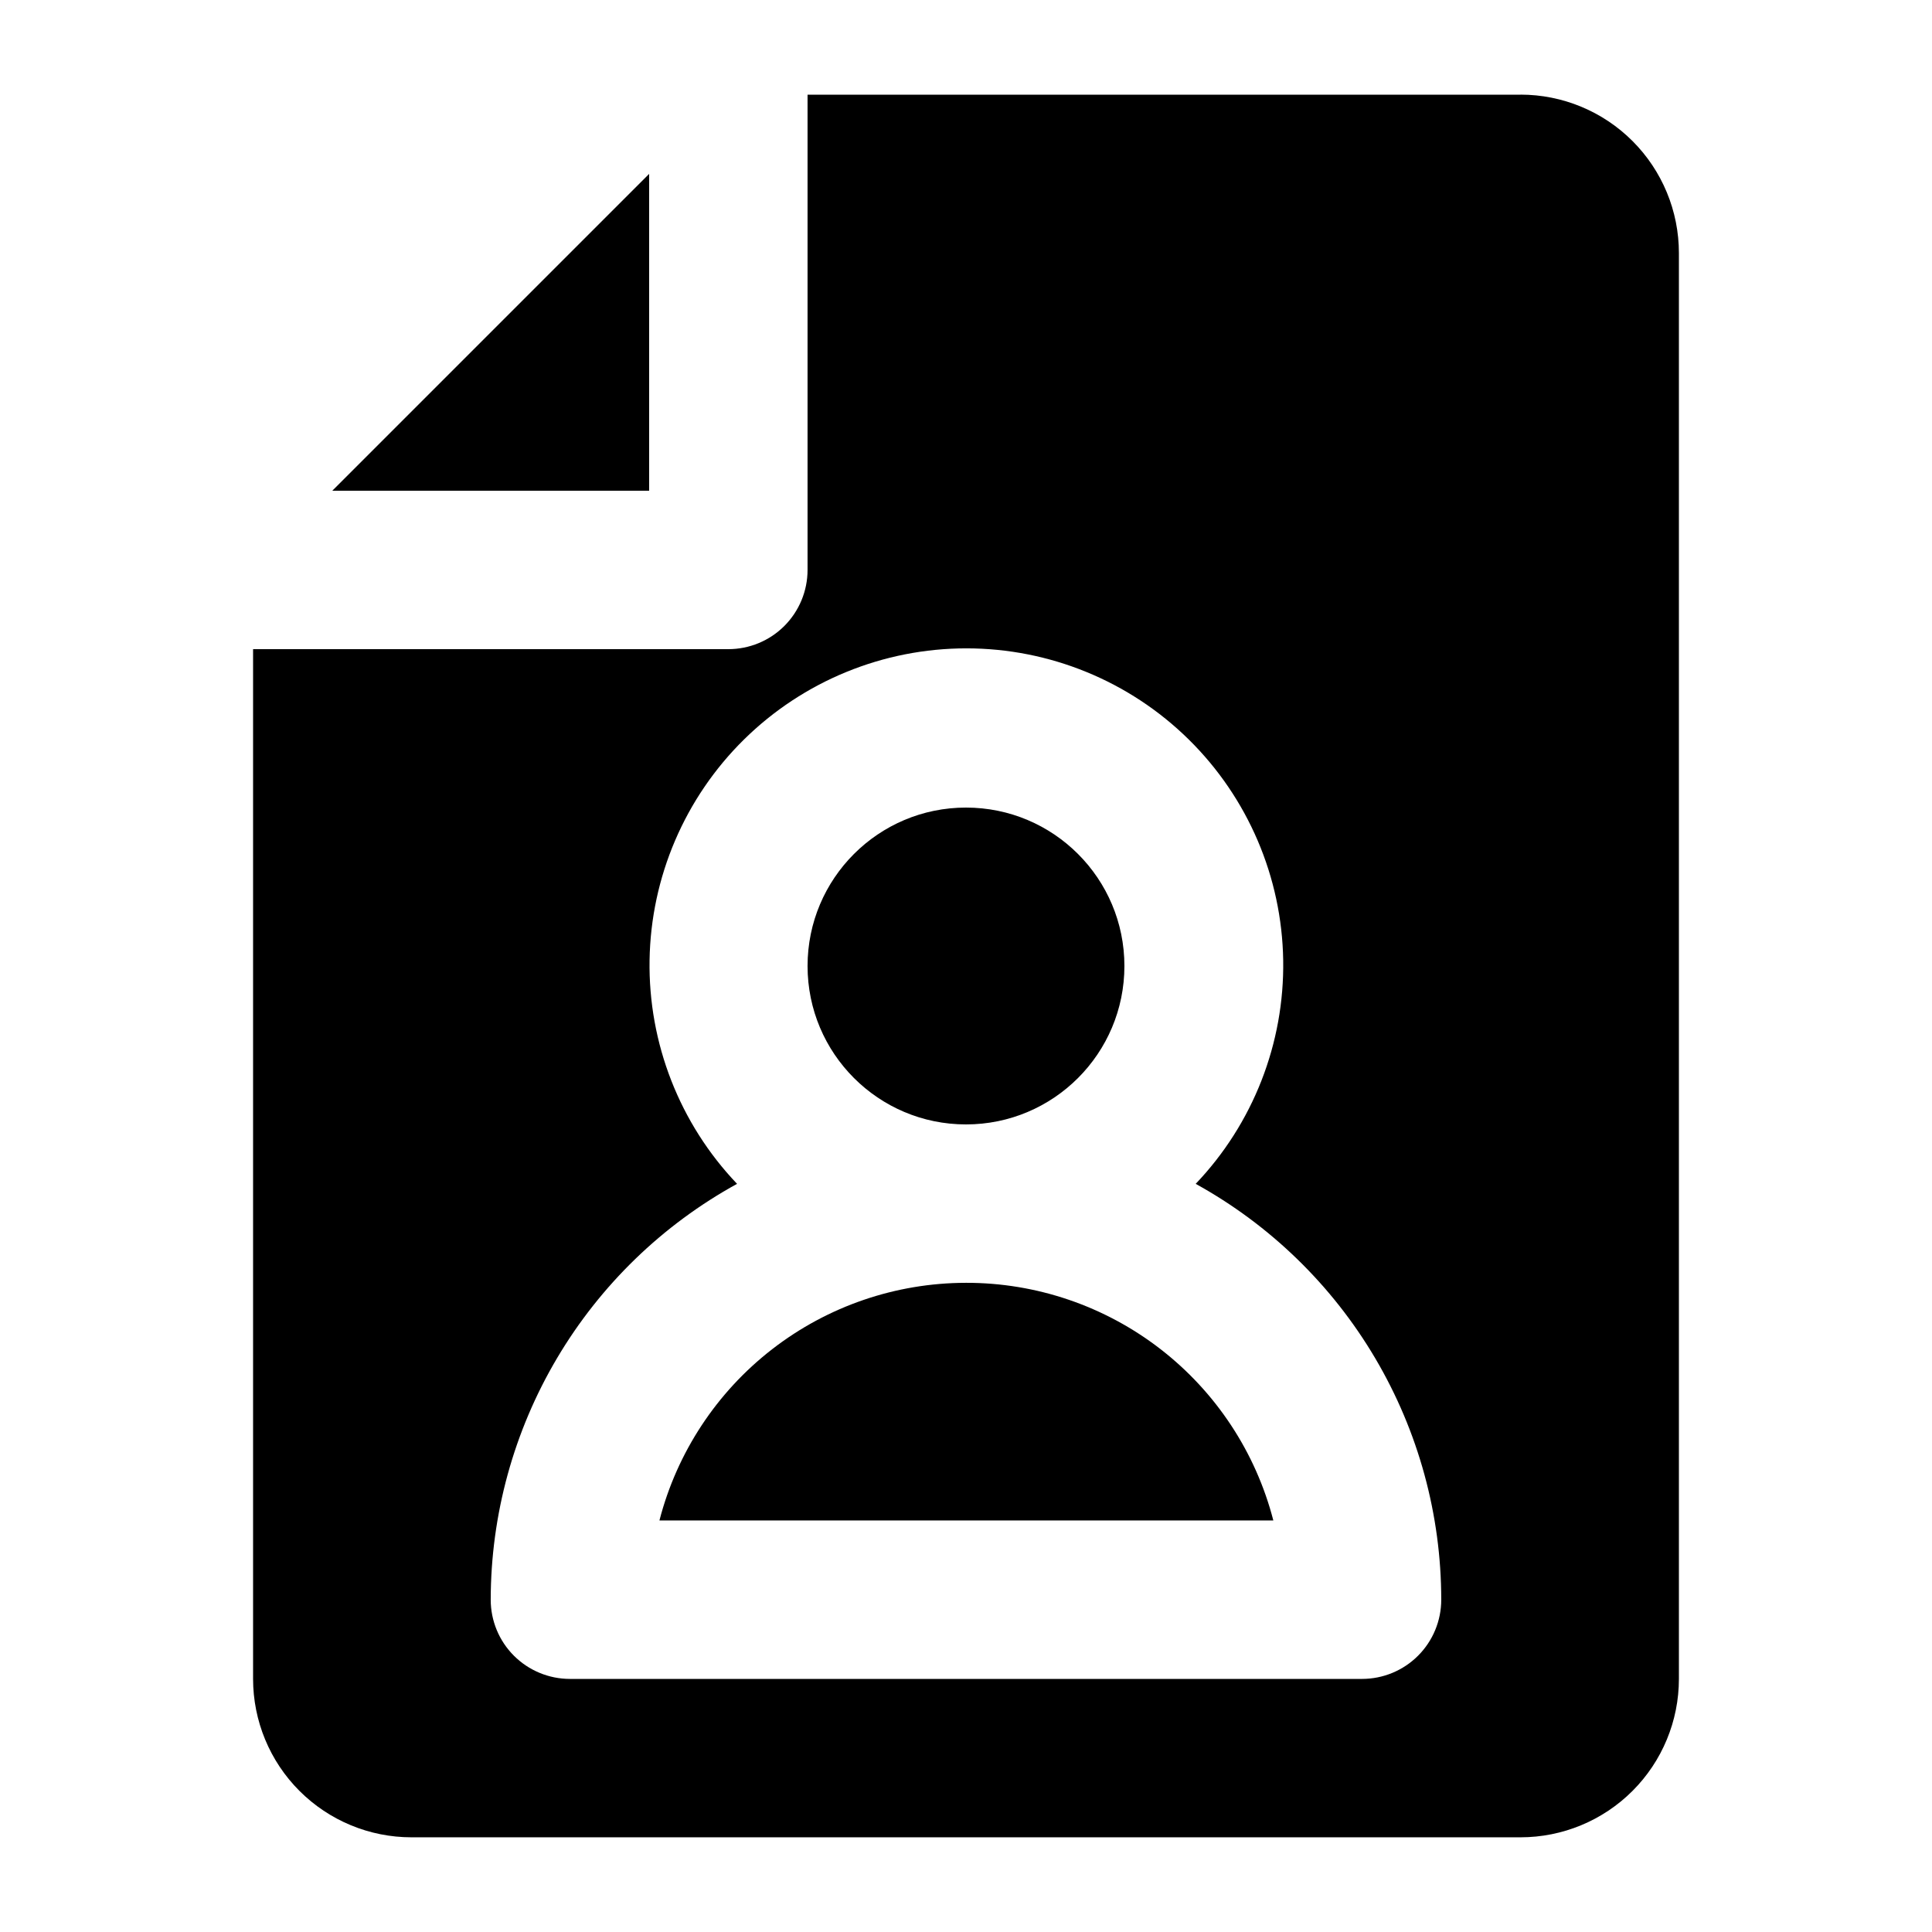 <?xml version="1.0" encoding="UTF-8"?>
<!-- Uploaded to: ICON Repo, www.iconrepo.com, Generator: ICON Repo Mixer Tools -->
<svg fill="#000000" width="800px" height="800px" version="1.1" viewBox="144 144 512 512" xmlns="http://www.w3.org/2000/svg">
 <g>
  <path d="m316.03 190.08v83.969h-83.969z"/>
  <path d="m400 483.96c-18.605 0.016-36.68 6.207-51.383 17.605-14.703 11.398-25.207 27.359-29.859 45.371h162.69c-4.66-18.047-15.195-34.031-29.941-45.434-14.746-11.402-32.867-17.574-51.508-17.543z"/>
  <path d="m441.98 400c0 23.188-18.797 41.984-41.984 41.984s-41.984-18.797-41.984-41.984 18.797-41.984 41.984-41.984 41.984 18.797 41.984 41.984"/>
  <path d="m546.94 169.09h-188.93v125.95c0 5.566-2.215 10.906-6.148 14.844-3.938 3.938-9.277 6.148-14.844 6.148h-125.95v272.89c0 11.137 4.422 21.816 12.297 29.688 7.875 7.875 18.551 12.297 29.688 12.297h293.89c11.137 0 21.816-4.422 29.688-12.297 7.875-7.871 12.297-18.551 12.297-29.688v-377.86c0-11.137-4.422-21.812-12.297-29.688-7.871-7.875-18.551-12.297-29.688-12.297zm-41.984 419.84h-209.92c-5.566 0-10.906-2.211-14.844-6.148-3.938-3.934-6.148-9.273-6.148-14.844 0.031-22.527 6.102-44.637 17.586-64.023 11.484-19.383 27.953-35.332 47.699-46.184-15.207-15.949-23.535-37.242-23.188-59.277 0.352-22.035 9.352-43.051 25.059-58.512 15.707-15.457 36.863-24.121 58.898-24.121 22.039 0 43.195 8.664 58.902 24.121 15.707 15.461 24.707 36.477 25.059 58.512 0.348 22.035-7.981 43.328-23.188 59.277 19.707 10.879 36.137 26.84 47.578 46.223 11.445 19.383 17.488 41.477 17.496 63.984 0 5.57-2.211 10.91-6.148 14.844-3.934 3.938-9.273 6.148-14.844 6.148z"/>
 </g>
</svg>